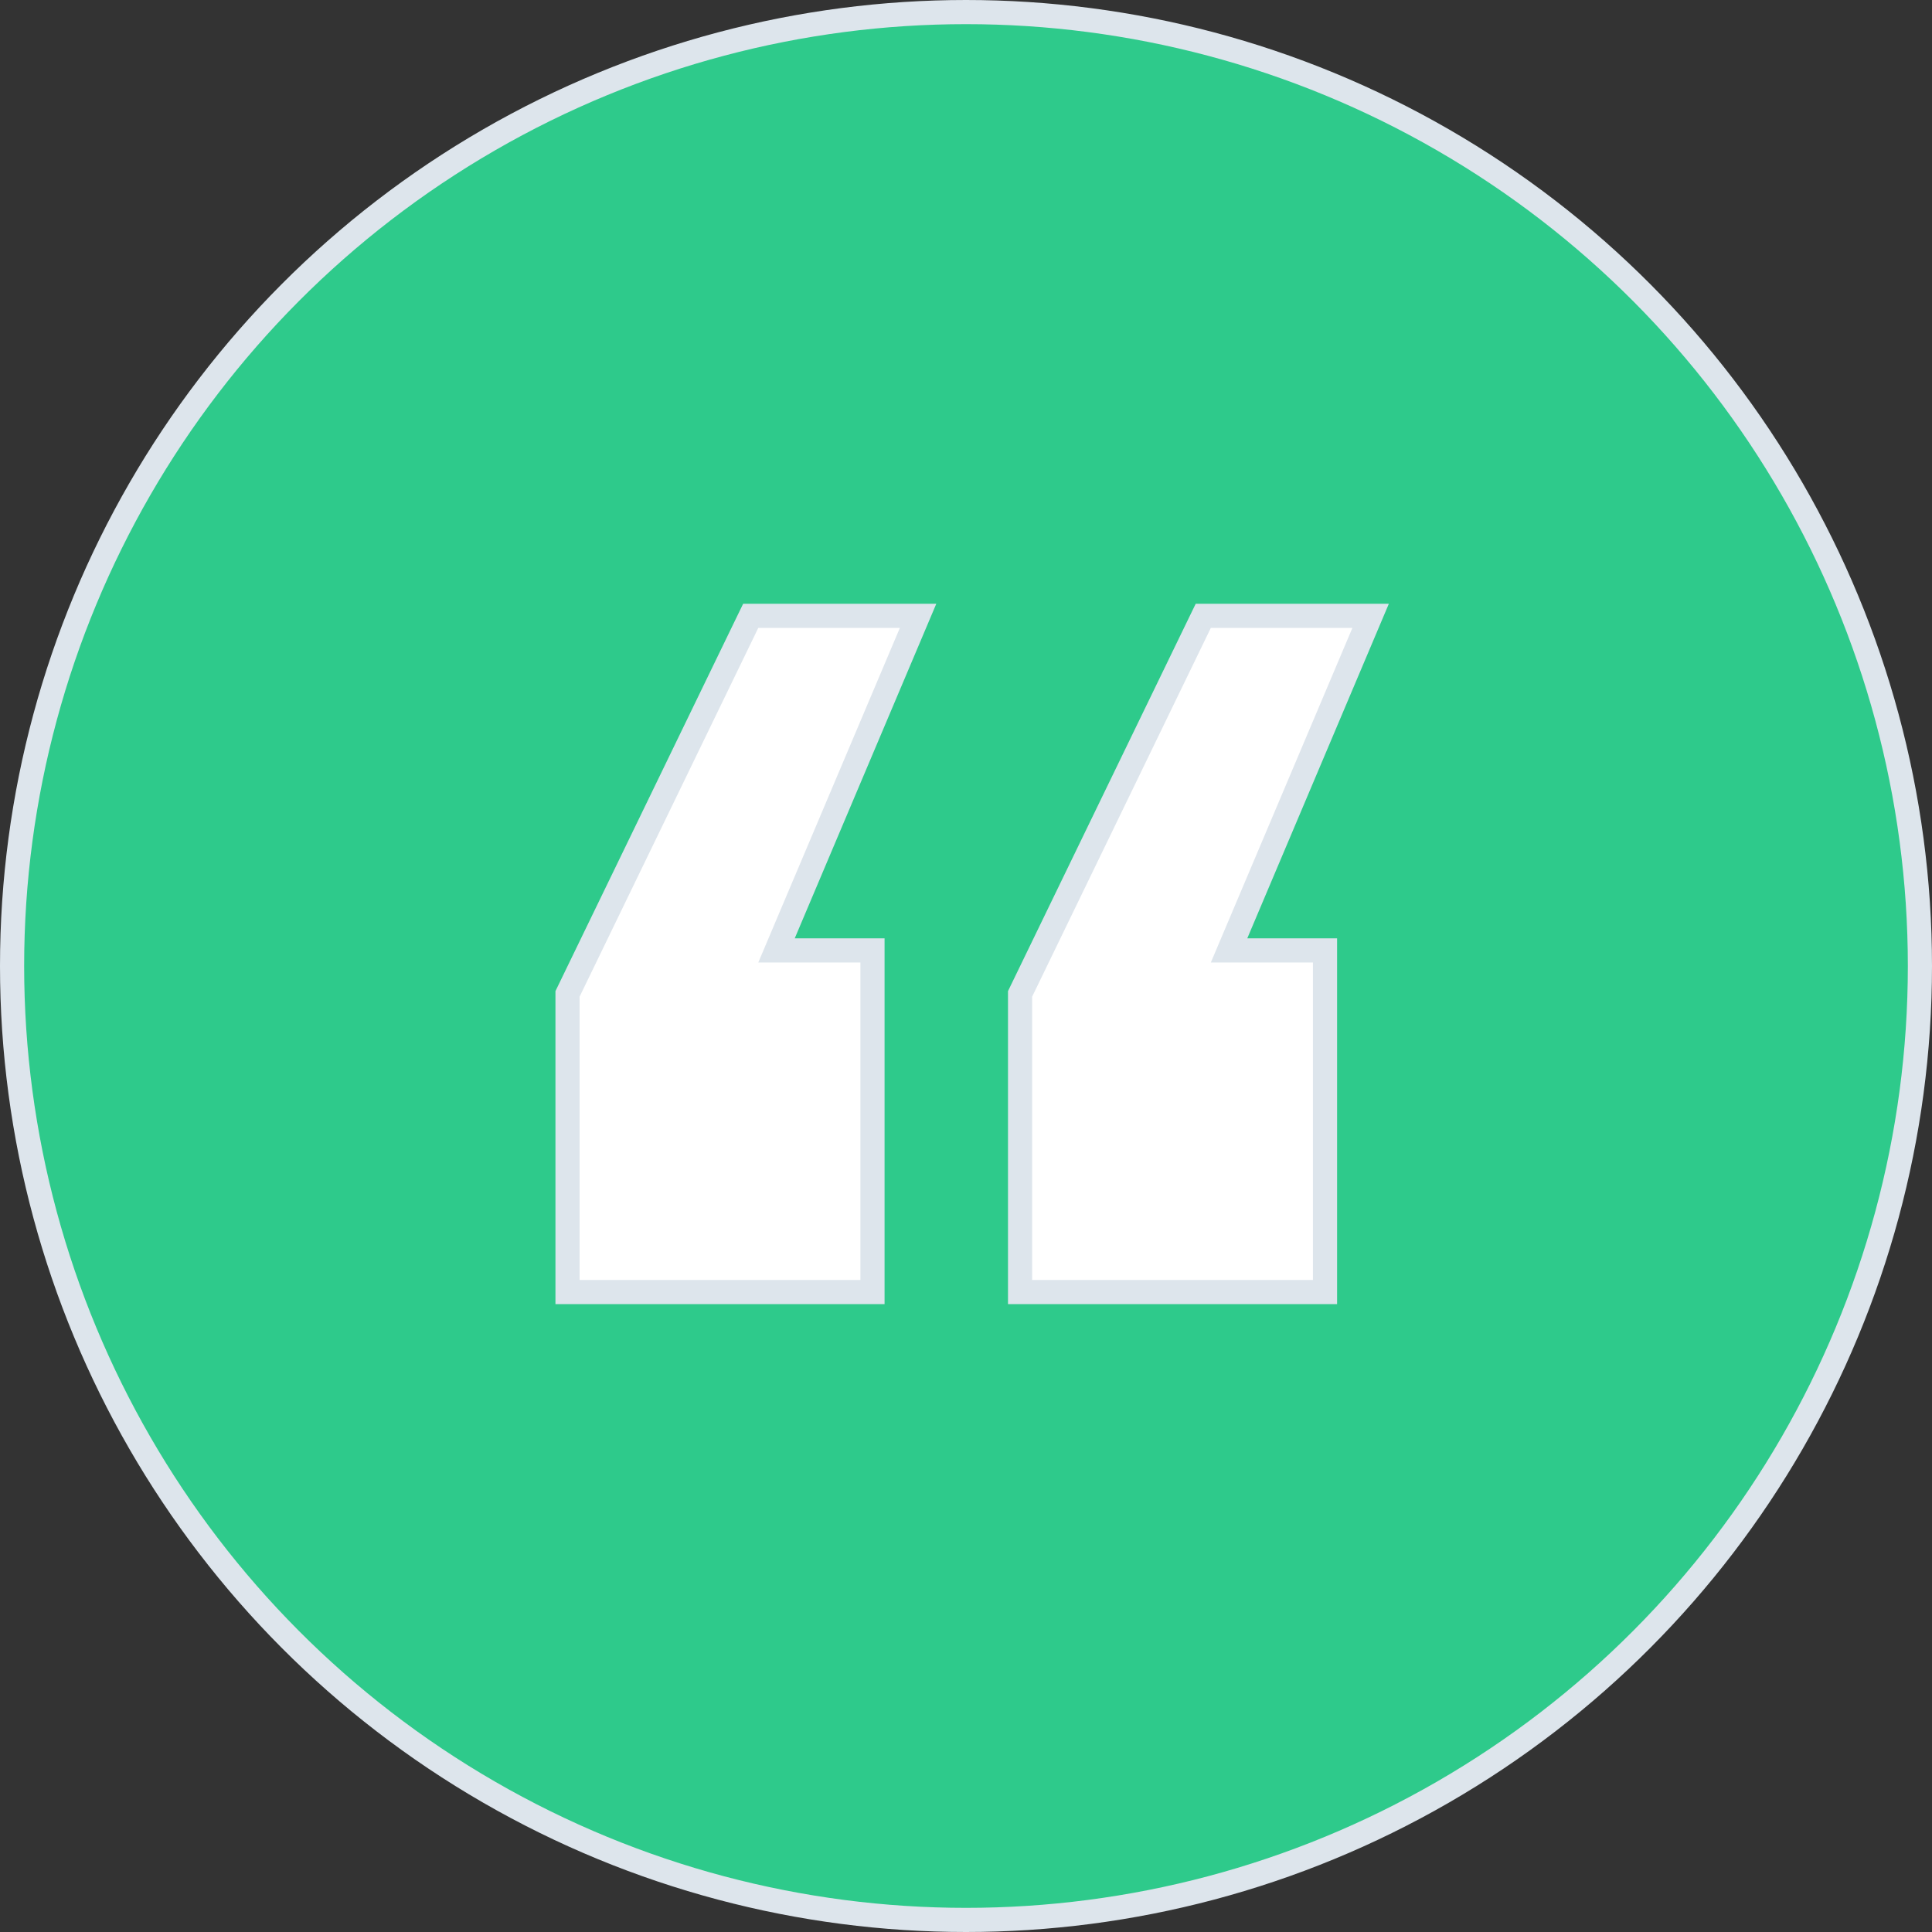 <svg width="80" height="80" viewBox="0 0 80 80" fill="none" xmlns="http://www.w3.org/2000/svg">
<rect x="0" y="0" width="80" height="80" fill="#333333" stroke="none"/>
<g id="Group 1000006766">
<circle id="Ellipse 1922" cx="40" cy="40" r="39.5" fill="#2ECA8B" stroke="#DDE5EC"/>
<path id="&#226;&#128;&#156;" d="M23.5 53V53.5H24H35.628H36.128V53V39.854V39.354H35.628H32.154L37.722 26.195L38.016 25.5H37.261H31.399H31.086L30.949 25.782L23.55 41.052L23.5 41.155V41.27V53ZM42.239 53V53.5H42.739H54.366H54.866V53V39.854V39.354H54.366H50.893L56.461 26.195L56.755 25.5H56H50.138H49.825L49.688 25.782L42.289 41.052L42.239 41.155V41.27V53Z" fill="white" stroke="#DDE5EC"/>
</g>
</svg>
